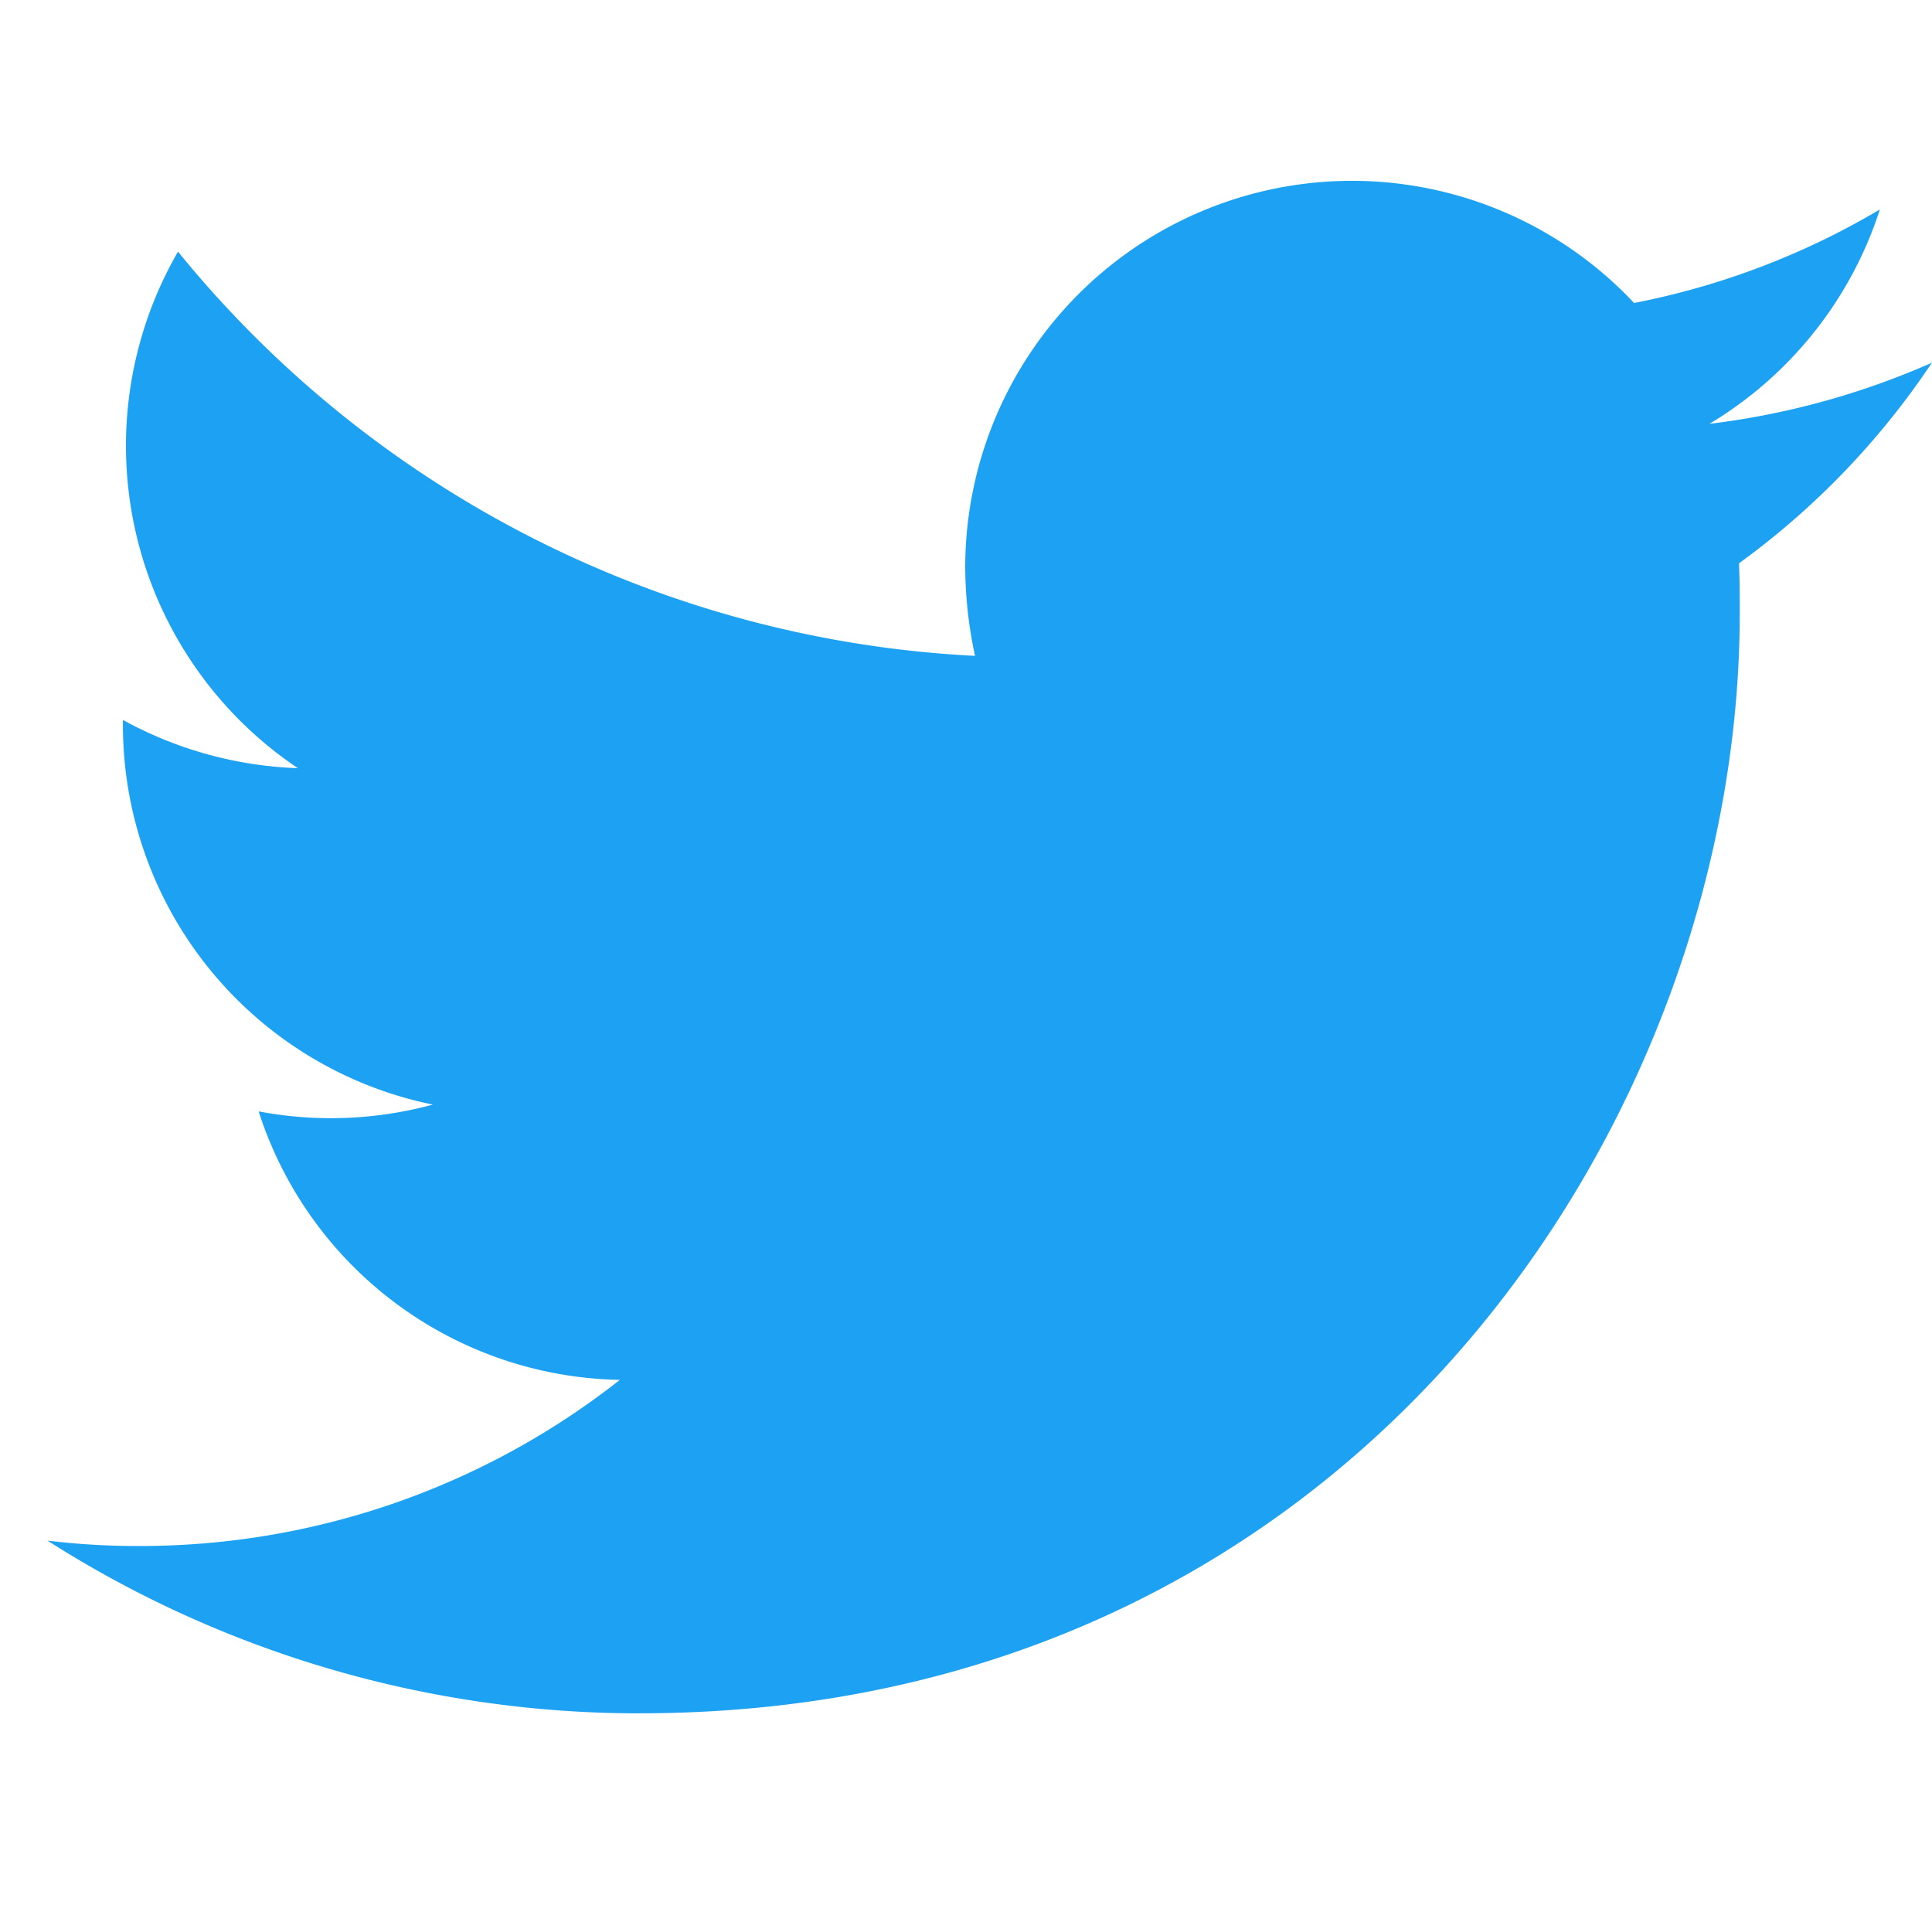 <svg xmlns="http://www.w3.org/2000/svg" width="36.055" height="36" viewBox="0 0 36.055 36">
  <g id="icon_twitter_blue" transform="translate(0.889 0.043)">
    <path id="パス_180" data-name="パス 180" d="M86.147,126.994c13.27,0,20.531-11,20.531-20.531,0-.31,0-.619-.014-.929a14.7,14.7,0,0,0,3.6-3.743,14.625,14.625,0,0,1-4.151,1.14,7.26,7.26,0,0,0,3.18-4,14.354,14.354,0,0,1-4.587,1.745,7.218,7.218,0,0,0-12.482,4.939,7.975,7.975,0,0,0,.183,1.646,20.491,20.491,0,0,1-14.874-7.543,7.245,7.245,0,0,0,2.237,9.639,7.3,7.3,0,0,1-3.265-.9v.1a7.231,7.231,0,0,0,5.784,7.078,7.258,7.258,0,0,1-3.251.127,7.216,7.216,0,0,0,6.741,5.01,14.473,14.473,0,0,1-8.964,3.1,13.887,13.887,0,0,1-1.717-.1,20.526,20.526,0,0,0,11.047,3.223" transform="translate(-75.1 -95.065)" fill="#1da1f2"/>
    <rect id="長方形_3980" data-name="長方形 3980" width="36" height="36" transform="translate(-0.889 -0.043)" fill="none"/>
  </g>
</svg>
